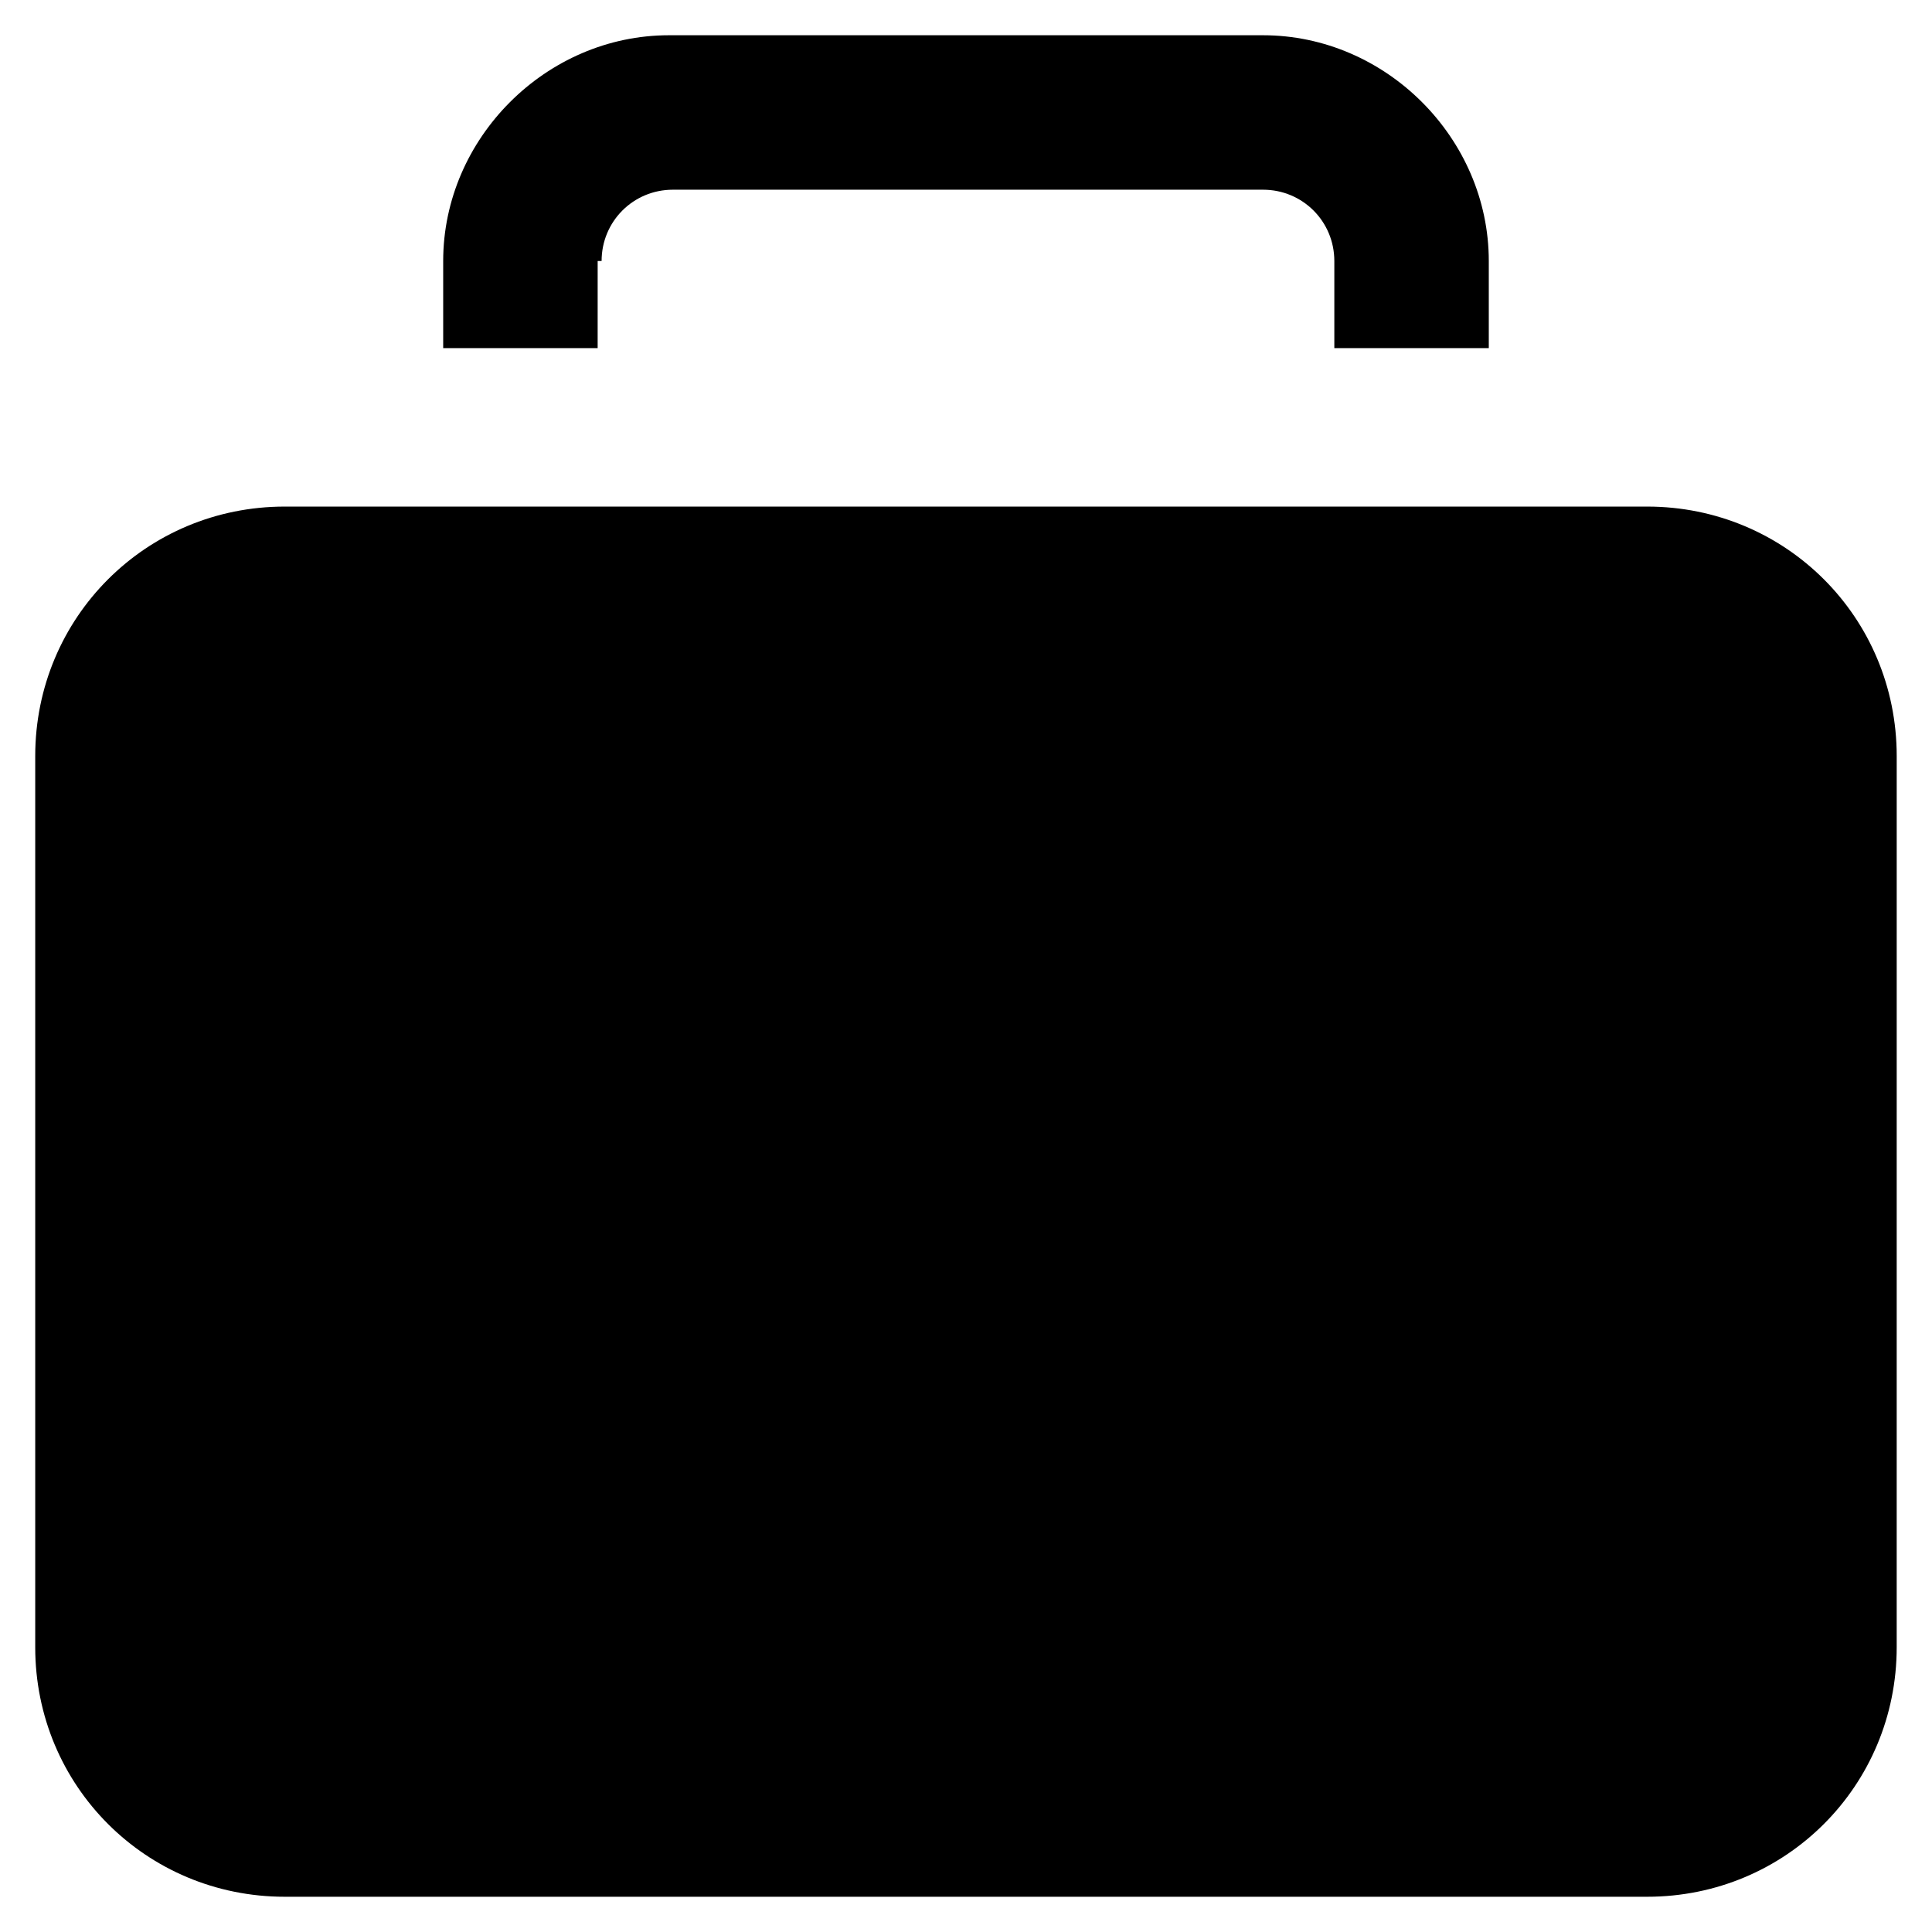 <?xml version="1.0" encoding="UTF-8"?>
<!-- Uploaded to: ICON Repo, www.svgrepo.com, Generator: ICON Repo Mixer Tools -->
<svg fill="#000000" width="800px" height="800px" version="1.1" viewBox="144 144 512 512" xmlns="http://www.w3.org/2000/svg">
 <g>
  <path d="m303.43 213.17c0-10.496 8.398-18.895 18.895-18.895h156.39c10.496 0 18.895 8.398 18.895 18.895v23.09h40.934v-23.09c0-32.539-27.289-59.828-59.828-59.828h-157.44c-32.539 0-59.828 27.289-59.828 59.828v23.09h40.934l0.004-23.09z"/>
  <path d="m580.53 278.25h-361.07c-36.734 0-66.125 29.391-66.125 66.125v236.16c0 36.734 29.391 66.125 66.125 66.125h361.06c36.734 0 66.125-29.391 66.125-66.125l0.004-236.16c0-36.738-29.391-66.125-66.125-66.125z"/>
 </g>
</svg>
